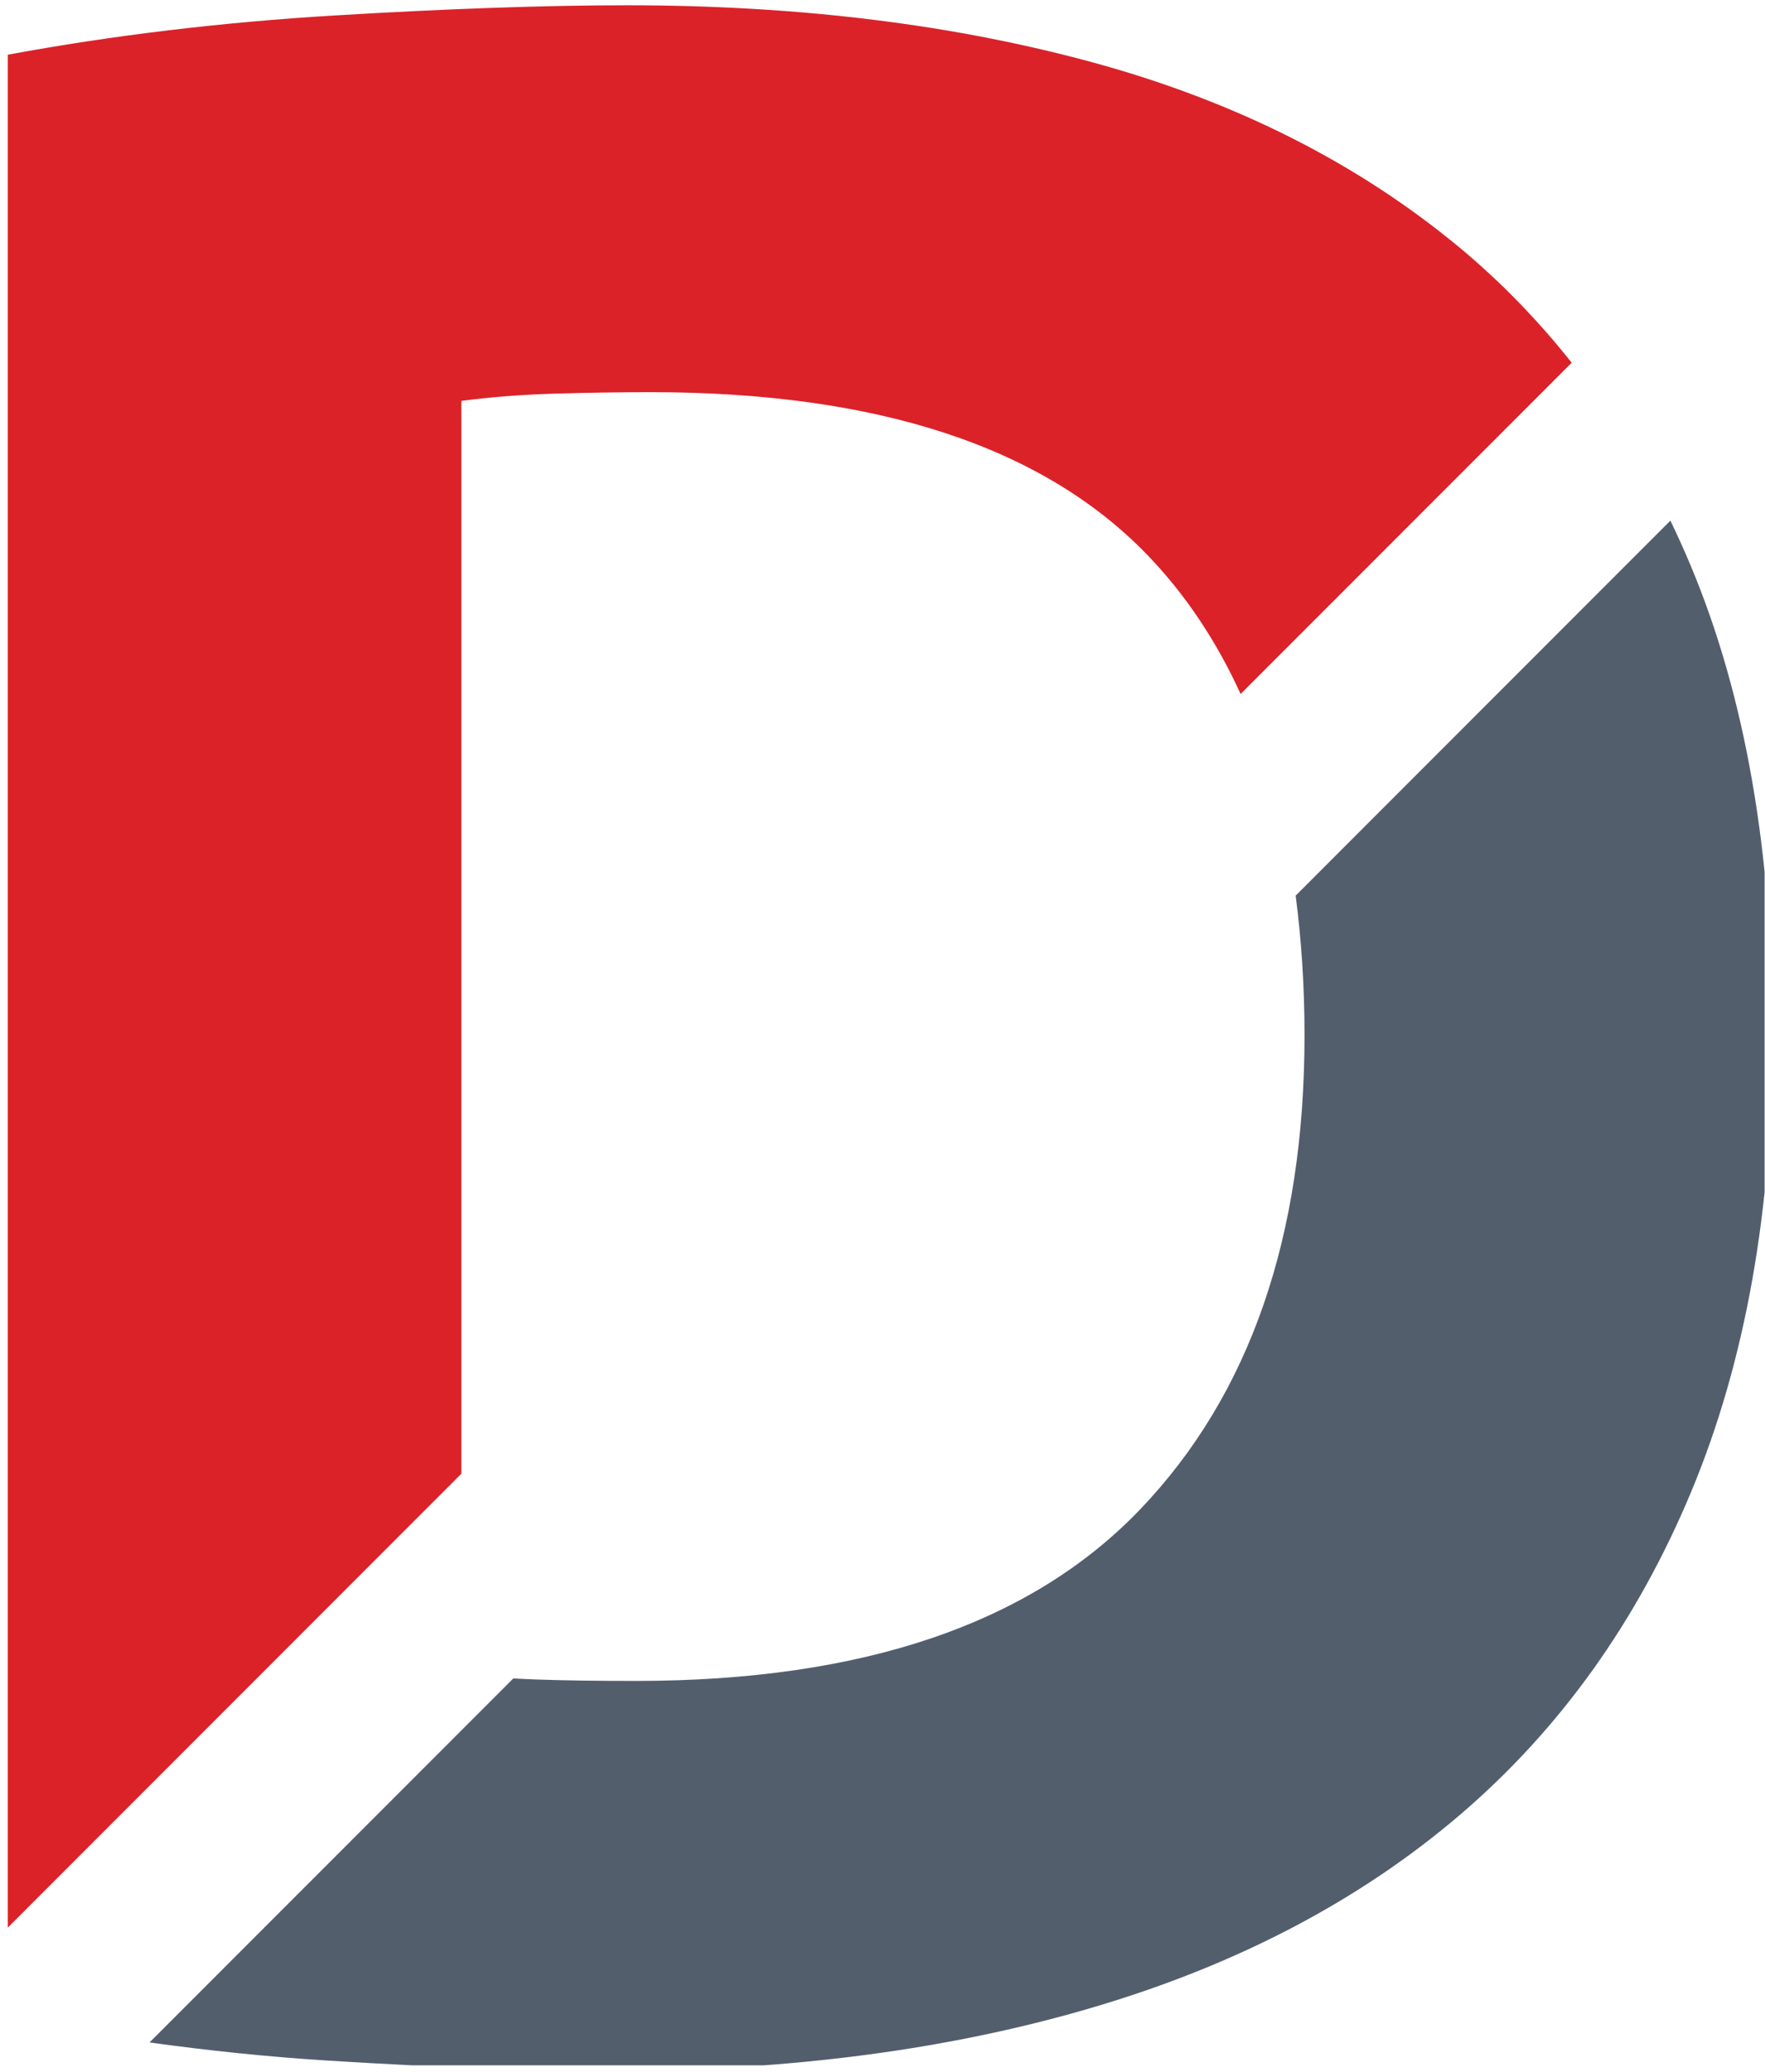 <?xml version="1.0" encoding="UTF-8" standalone="no"?>
<!DOCTYPE svg PUBLIC "-//W3C//DTD SVG 1.1//EN" "http://www.w3.org/Graphics/SVG/1.1/DTD/svg11.dtd">
<svg width="100%" height="100%" viewBox="0 0 202 237" version="1.1" xmlns="http://www.w3.org/2000/svg" xmlns:xlink="http://www.w3.org/1999/xlink" xml:space="preserve" xmlns:serif="http://www.serif.com/" style="fill-rule:evenodd;clip-rule:evenodd;stroke-linejoin:round;stroke-miterlimit:2;">
    <g transform="matrix(1,0,0,1,0,-667)">
        <g id="symbol" transform="matrix(1,0,0,1,-0.894,-0.604)">
            <rect x="0.894" y="667.604" width="201.954" height="236.22" style="fill:none;"/>
            <clipPath id="_clip1">
                <rect x="0.894" y="667.604" width="201.954" height="236.22"/>
            </clipPath>
            <g clip-path="url(#_clip1)">
                <g transform="matrix(4.167,0,0,4.167,1.789,668.208)">
                    <g id="Layer-1" serif:id="Layer 1">
                        <g transform="matrix(1,0,0,1,12.457,41.904)">
                            <path d="M0,-31.045C0.799,-31.151 1.649,-31.217 2.556,-31.244C3.46,-31.27 4.338,-31.285 5.19,-31.285C11.418,-31.285 15.97,-29.794 18.845,-26.812C19.889,-25.729 20.737,-24.455 21.402,-23L30.495,-32.093C29.567,-33.262 28.536,-34.327 27.389,-35.276C24.62,-37.565 21.306,-39.242 17.447,-40.307C13.587,-41.371 9.289,-41.904 4.552,-41.904C2.316,-41.904 -0.359,-41.811 -3.473,-41.625C-6.587,-41.438 -9.582,-41.079 -12.457,-40.547L-12.457,10.859L0,-1.598L0,-31.045Z" style="fill:rgb(219,34,41);fill-rule:nonzero;"/>
                        </g>
                        <g transform="matrix(1,0,0,1,45.663,56.693)">
                            <path d="M0,-42.548L-10.292,-32.255C-10.136,-31.054 -10.049,-29.782 -10.049,-28.427C-10.049,-22.889 -11.554,-18.551 -14.561,-15.411C-17.569,-12.269 -22.187,-10.7 -28.415,-10.7C-29.48,-10.7 -30.398,-10.712 -31.17,-10.74C-31.386,-10.747 -31.578,-10.758 -31.78,-10.768L-41.771,-0.777C-40.156,-0.553 -38.526,-0.383 -36.879,-0.279C-33.898,-0.093 -31.29,0 -29.054,0C-24.157,0 -19.739,-0.586 -15.799,-1.757C-11.86,-2.927 -8.52,-4.683 -5.778,-7.026C-3.037,-9.368 -0.92,-12.323 0.57,-15.89C2.06,-19.456 2.806,-23.635 2.806,-28.427C2.806,-33.43 2.06,-37.715 0.57,-41.282C0.39,-41.714 0.199,-42.135 0,-42.548" style="fill:rgb(83,94,109);fill-rule:nonzero;"/>
                        </g>
                    </g>
                </g>
            </g>
        </g>
    </g>
</svg>
